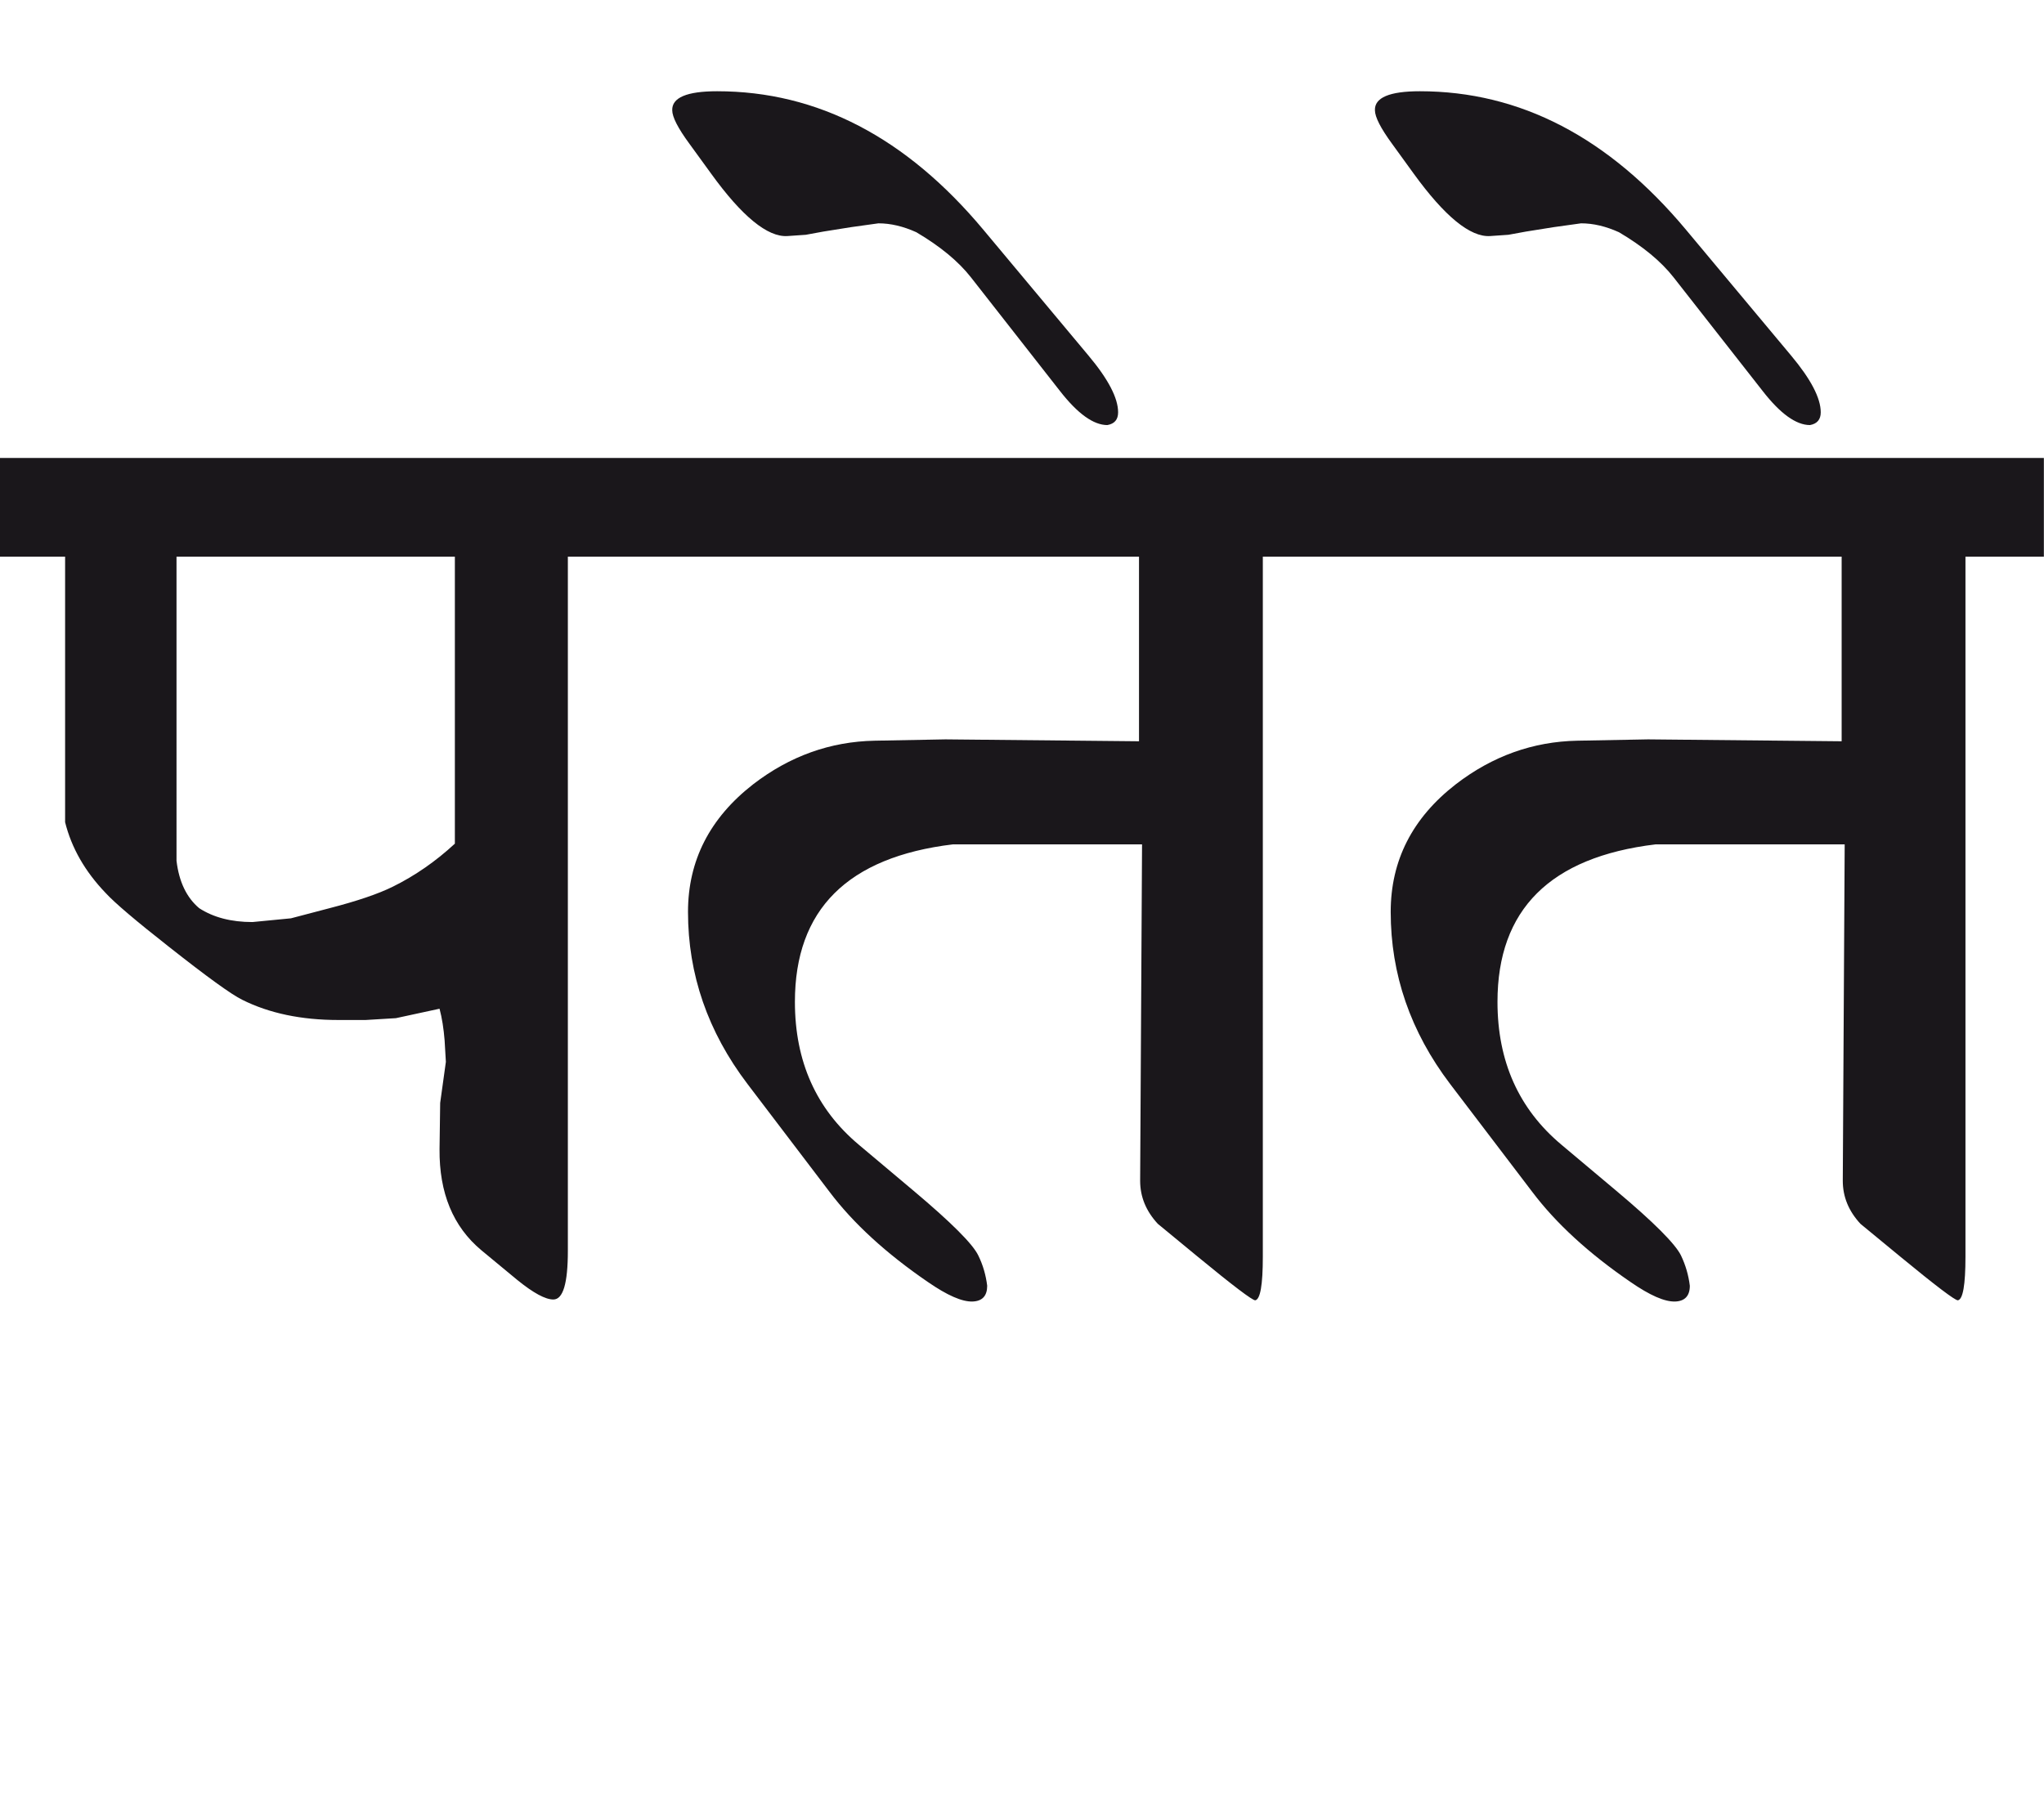 <?xml version="1.0" encoding="utf-8"?>
<!-- Generator: Adobe Illustrator 15.0.2, SVG Export Plug-In . SVG Version: 6.00 Build 0)  -->
<!DOCTYPE svg PUBLIC "-//W3C//DTD SVG 1.1//EN" "http://www.w3.org/Graphics/SVG/1.1/DTD/svg11.dtd">
<svg version="1.1" id="Ebene_1" xmlns="http://www.w3.org/2000/svg" xmlns:xlink="http://www.w3.org/1999/xlink" x="0px" y="0px"
	 width="32.273px" height="28.35px" viewBox="0 0 32.273 28.35" enable-background="new 0 0 32.273 28.35" xml:space="preserve">
<path fill="#1A171B" d="M26.621,3.629c-1.218-1.458-2.618-2.188-4.203-2.188c-0.479,0-0.716,0.101-0.709,0.3
	c0,0.106,0.09,0.283,0.27,0.529l0.339,0.468c0.493,0.681,0.896,1.009,1.209,0.99l0.289-0.02l0.279-0.051l0.439-0.07l0.43-0.06
	c0.193,0,0.392,0.047,0.599,0.141c0.372,0.22,0.659,0.455,0.859,0.709l1.408,1.797c0.279,0.359,0.528,0.539,0.748,0.539
	c0.112-0.02,0.17-0.087,0.17-0.201c0-0.226-0.157-0.525-0.469-0.898L26.621,3.629z M32.273,7.233H21.169v1.558h7.909v2.916
	l-3.056-0.03l-1.118,0.021c-0.699,0.014-1.339,0.242-1.918,0.688c-0.687,0.533-1.028,1.205-1.028,2.016
	c0,0.986,0.313,1.893,0.938,2.717l1.299,1.707c0.373,0.494,0.889,0.968,1.547,1.419c0.308,0.213,0.542,0.316,0.709,0.31
	c0.152-0.006,0.23-0.09,0.23-0.249c-0.021-0.168-0.067-0.327-0.14-0.479c-0.088-0.18-0.426-0.521-1.019-1.019l-0.869-0.73
	c-0.673-0.564-1.009-1.316-1.009-2.255c0-1.458,0.831-2.287,2.497-2.488h2.985l-0.03,5.313c0,0.254,0.093,0.479,0.279,0.68
	l0.63,0.519c0.559,0.46,0.861,0.689,0.908,0.689c0.08-0.014,0.12-0.243,0.12-0.689V8.791h1.238V7.233z M15.527,3.629
	c-1.218-1.458-2.62-2.188-4.204-2.188c-0.479,0-0.715,0.101-0.709,0.3c0,0.106,0.09,0.283,0.271,0.529l0.34,0.468
	c0.491,0.681,0.895,1.009,1.207,0.99l0.291-0.02l0.278-0.051l0.439-0.07l0.43-0.06c0.192,0,0.392,0.047,0.599,0.141
	c0.372,0.22,0.659,0.455,0.859,0.709l1.407,1.797c0.28,0.359,0.529,0.539,0.749,0.539c0.114-0.02,0.17-0.087,0.17-0.201
	c0-0.226-0.156-0.525-0.469-0.898L15.527,3.629z M21.18,7.233H10.075v1.558h7.909v2.916l-3.056-0.03l-1.118,0.021
	c-0.699,0.014-1.339,0.242-1.918,0.688c-0.685,0.533-1.029,1.205-1.029,2.016c0,0.986,0.313,1.893,0.939,2.717l1.298,1.707
	c0.373,0.494,0.89,0.968,1.548,1.419c0.308,0.213,0.543,0.316,0.709,0.31c0.154-0.006,0.23-0.09,0.23-0.249
	c-0.021-0.168-0.066-0.327-0.141-0.479c-0.086-0.18-0.427-0.521-1.019-1.019l-0.868-0.73c-0.672-0.564-1.008-1.316-1.008-2.255
	c0-1.458,0.832-2.287,2.495-2.488h2.986l-0.03,5.313c0,0.254,0.093,0.479,0.279,0.68l0.63,0.519c0.559,0.46,0.862,0.689,0.908,0.689
	c0.08-0.014,0.12-0.243,0.12-0.689V8.791h1.238V7.233z M6.201,14.004c-0.226,0.112-0.56,0.226-0.998,0.339l-0.609,0.16l-0.608,0.059
	c-0.334,0-0.614-0.072-0.841-0.219c-0.198-0.167-0.319-0.417-0.358-0.749V8.791h4.395v4.533C6.88,13.603,6.554,13.83,6.201,14.004
	 M10.086,7.233H0v1.558h1.028v4.194c0.101,0.405,0.313,0.777,0.64,1.118c0.146,0.159,0.479,0.441,0.998,0.849
	c0.6,0.473,0.985,0.753,1.159,0.838c0.426,0.213,0.932,0.319,1.518,0.319h0.429l0.479-0.029l0.689-0.149
	c0.039,0.146,0.065,0.313,0.08,0.498l0.02,0.341l-0.09,0.649l-0.01,0.729C6.934,18.84,7.153,19.372,7.6,19.745l0.568,0.47
	c0.253,0.205,0.442,0.308,0.569,0.308c0.153,0,0.229-0.254,0.229-0.768V8.791h1.119V7.233z"/>
<rect y="1.441" fill="none" width="32.273" height="19.112"/>
</svg>
